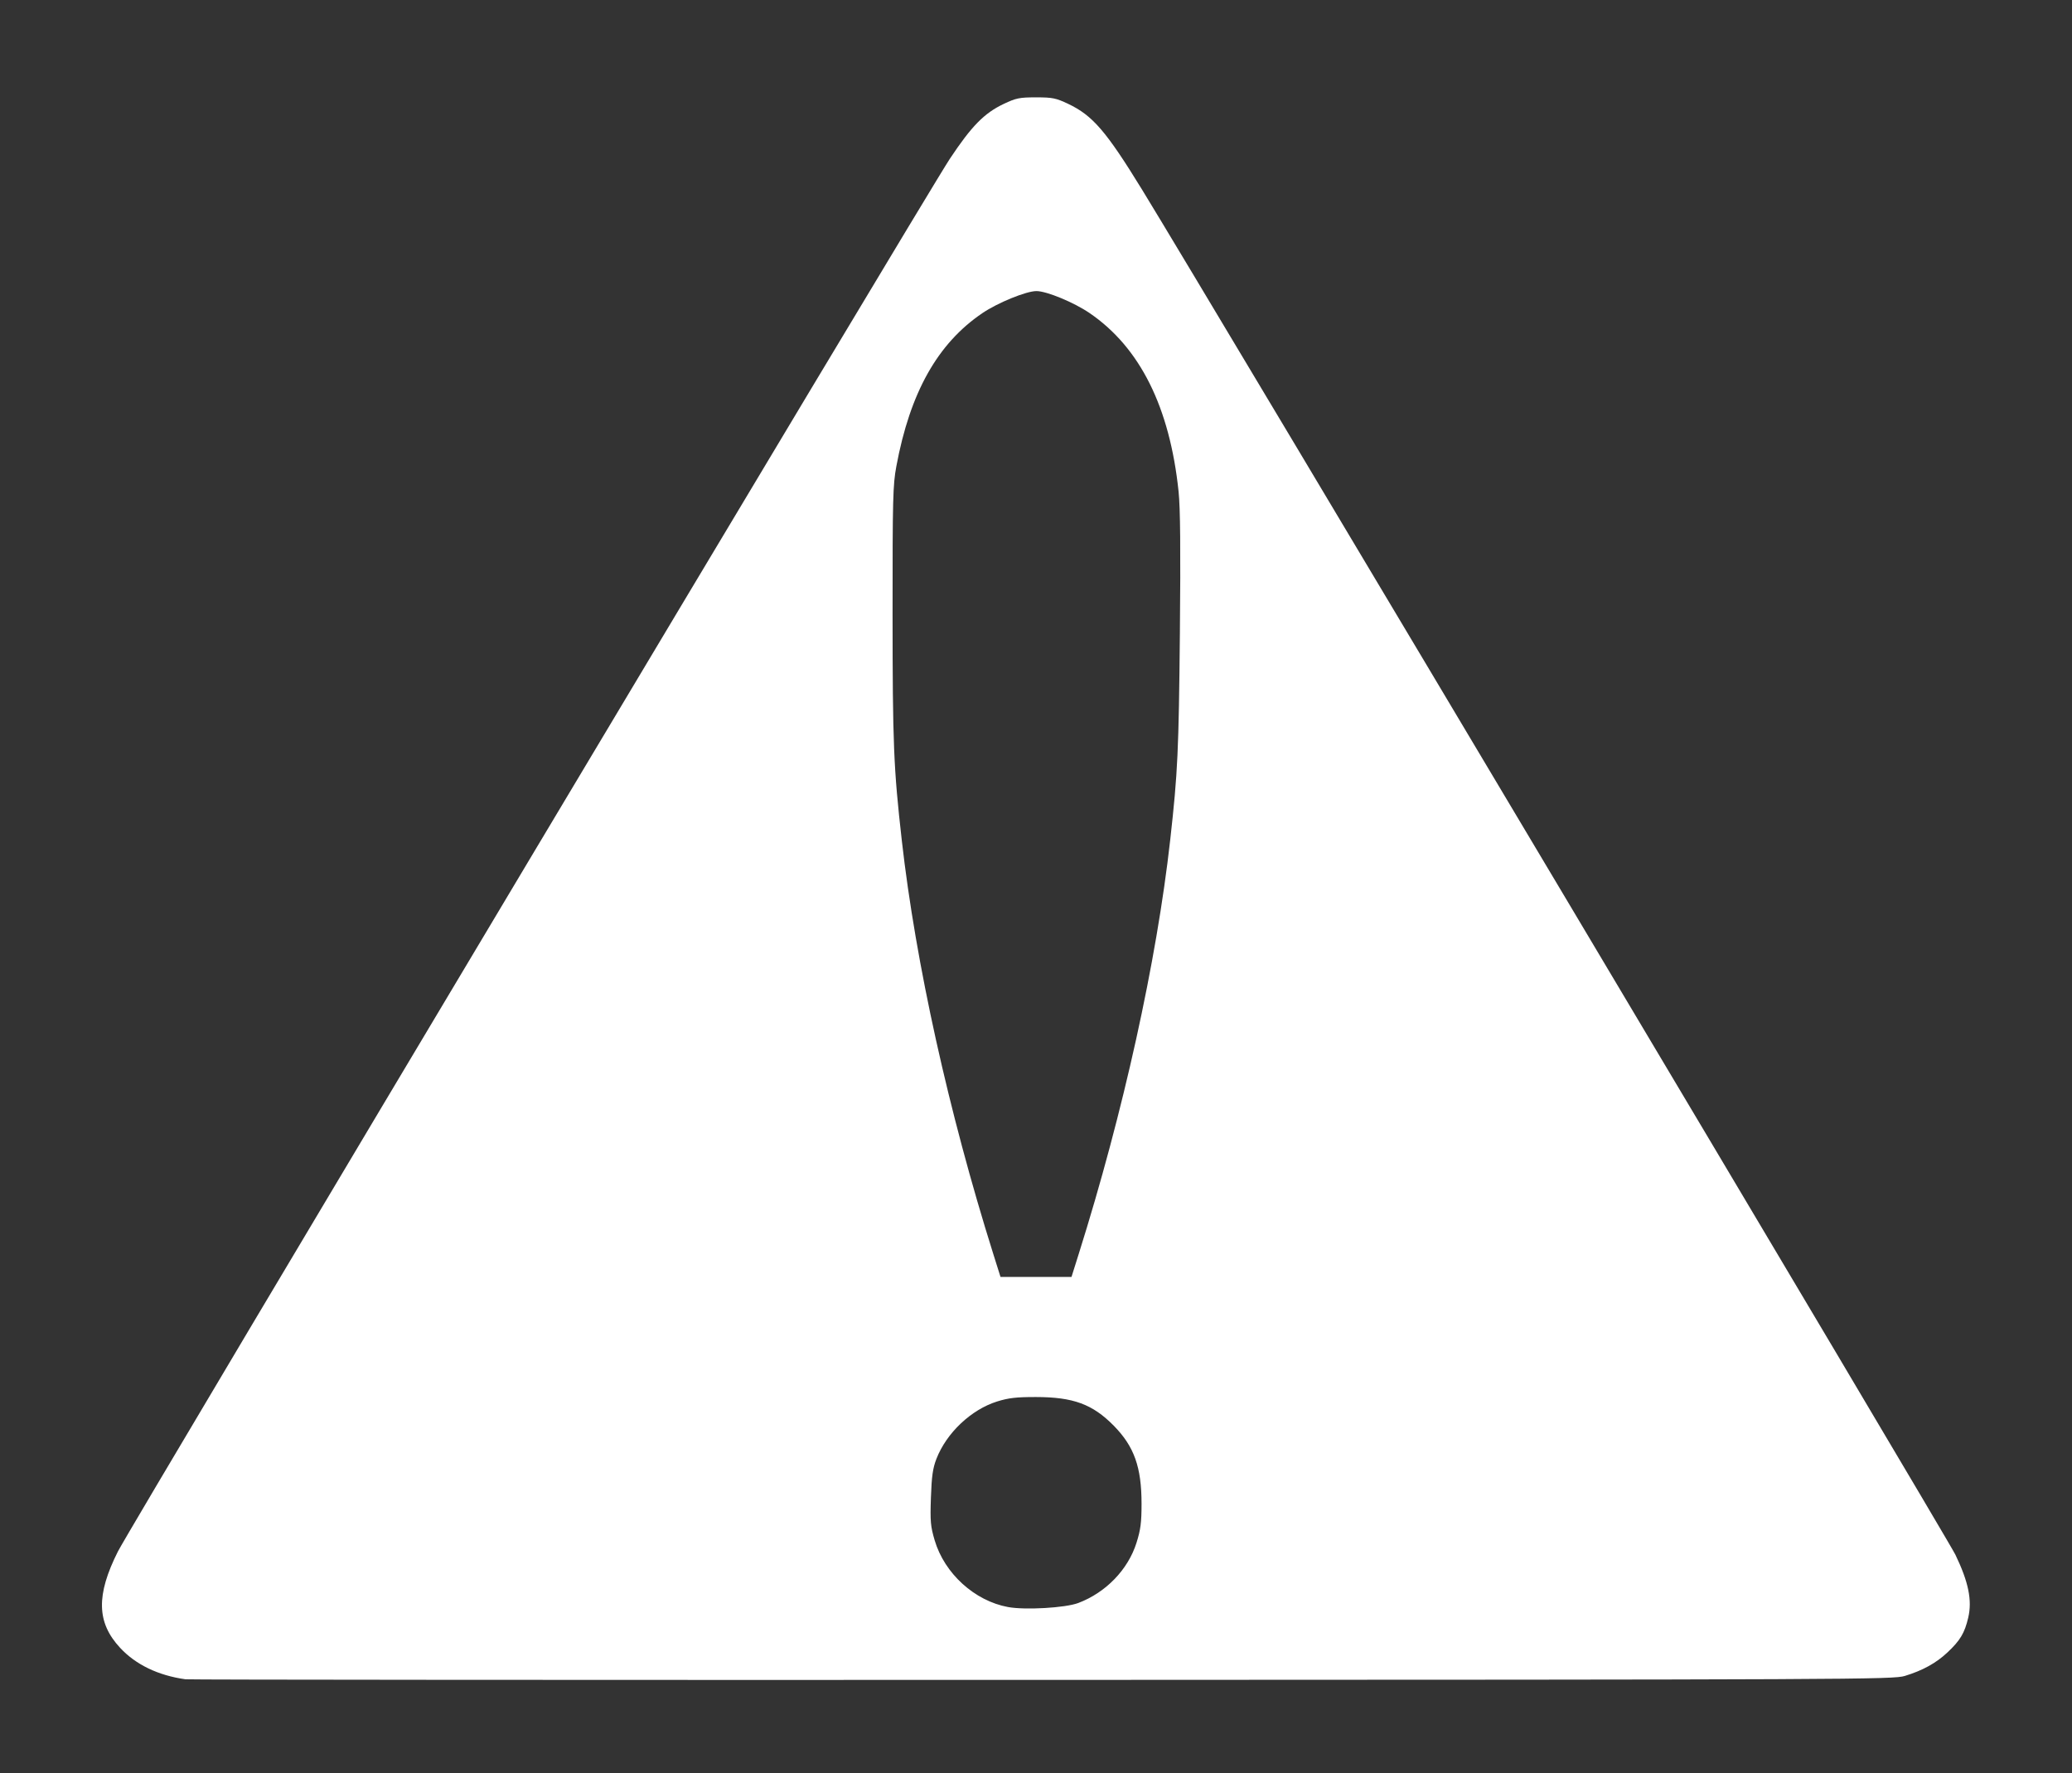 <?xml version="1.0" encoding="UTF-8" standalone="no"?>
<!-- Created with Inkscape (http://www.inkscape.org/) -->

<svg
   xmlns:dc="http://purl.org/dc/elements/1.1/"
   xmlns:cc="http://creativecommons.org/ns#"
   xmlns:rdf="http://www.w3.org/1999/02/22-rdf-syntax-ns#"
   xmlns:svg="http://www.w3.org/2000/svg"
   xmlns="http://www.w3.org/2000/svg"
   xmlns:sodipodi="http://sodipodi.sourceforge.net/DTD/sodipodi-0.dtd"
   xmlns:inkscape="http://www.inkscape.org/namespaces/inkscape"
   version="1.1"
   id="svg815"
   width="323.52"
   height="276.8"
   viewBox="0 0 323.52 276.8"
   sodipodi:docname="ansi-white.svg"
   inkscape:version="0.92.2 (5c3e80d, 2017-08-06)">
  <rect x="0" y="0" width="323.52" height="276.8" fill="#333333" stroke="none"/>
  <defs
     id="defs819" />
  <sodipodi:namedview
     pagecolor="#ffffff"
     bordercolor="#666666"
     borderopacity="1"
     objecttolerance="10"
     gridtolerance="10"
     guidetolerance="10"
     inkscape:pageopacity="0"
     inkscape:pageshadow="2"
     inkscape:window-width="2400"
     inkscape:window-height="1421"
     id="namedview817"
     showgrid="false"
     inkscape:zoom="4.4364164"
     inkscape:cx="130.17119"
     inkscape:cy="139.46631"
     inkscape:window-x="2391"
     inkscape:window-y="-9"
     inkscape:window-maximized="1"
     inkscape:current-layer="svg815" />
  <path
     style="fill:#ffffff;stroke-width:0.32;fill-opacity:1"
     d="m 28.96,262.173 c -4.268,-0.596 -7.777,-2.288 -10.223,-4.93 -3.651,-3.944 -3.745,-8.218 -0.33,-15.018 1.944,-3.871 126.235,-211.914 129.896,-217.425 3.409,-5.132 5.378,-7.137 8.425,-8.581 1.923,-0.911 2.458,-1.019 5.031,-1.019 2.574,0 3.109,0.108 5.031,1.019 3.81,1.805 5.926,4.261 11.526,13.381 9.958,16.216 125.754,210.542 126.996,213.12 2.051,4.259 2.637,7.124 2.008,9.821 -0.565,2.422 -1.258,3.578 -3.276,5.466 -1.764,1.65 -3.839,2.791 -6.622,3.642 -1.825,0.558 -7.317,0.583 -134.703,0.62 -73.04,0.021 -133.232,-0.022 -133.76,-0.096 z M 168.353,250.266 c 4.311,-1.628 7.772,-5.204 9.097,-9.4 0.644,-2.04 0.79,-3.161 0.79,-6.096 0,-5.717 -1.15,-8.947 -4.336,-12.185 -3.305,-3.358 -6.322,-4.471 -12.144,-4.478 -3.067,-0.004 -4.291,0.137 -6.08,0.697 -4.051,1.269 -7.898,4.908 -9.469,8.958 -0.566,1.459 -0.743,2.702 -0.858,6.043 -0.128,3.719 -0.06,4.493 0.591,6.687 1.537,5.176 6.237,9.445 11.454,10.403 2.673,0.491 8.941,0.13 10.955,-0.63 z m 0.085,-54.519 c 6.954,-22.08 12.149,-45.594 14.28,-64.639 1.175,-10.497 1.334,-13.917 1.508,-32.287 0.124,-13.082 0.065,-19.514 -0.203,-22.08 -1.375,-13.175 -6.026,-22.497 -13.906,-27.87 -2.437,-1.662 -6.684,-3.419 -8.282,-3.426 -1.587,-0.007 -6.051,1.814 -8.465,3.453 -6.98,4.74 -11.275,12.391 -13.415,23.901 -0.54,2.902 -0.595,5.045 -0.59,23.04 0.006,20.315 0.158,24.053 1.449,35.438 2.167,19.12 7.306,42.336 14.273,64.482 l 1.133,3.6 h 5.541 5.541 z"
     id="path4518"
     inkscape:connector-curvature="0"
     inkscape:export-xdpi="300"
     inkscape:export-ydpi="300" />
</svg>
